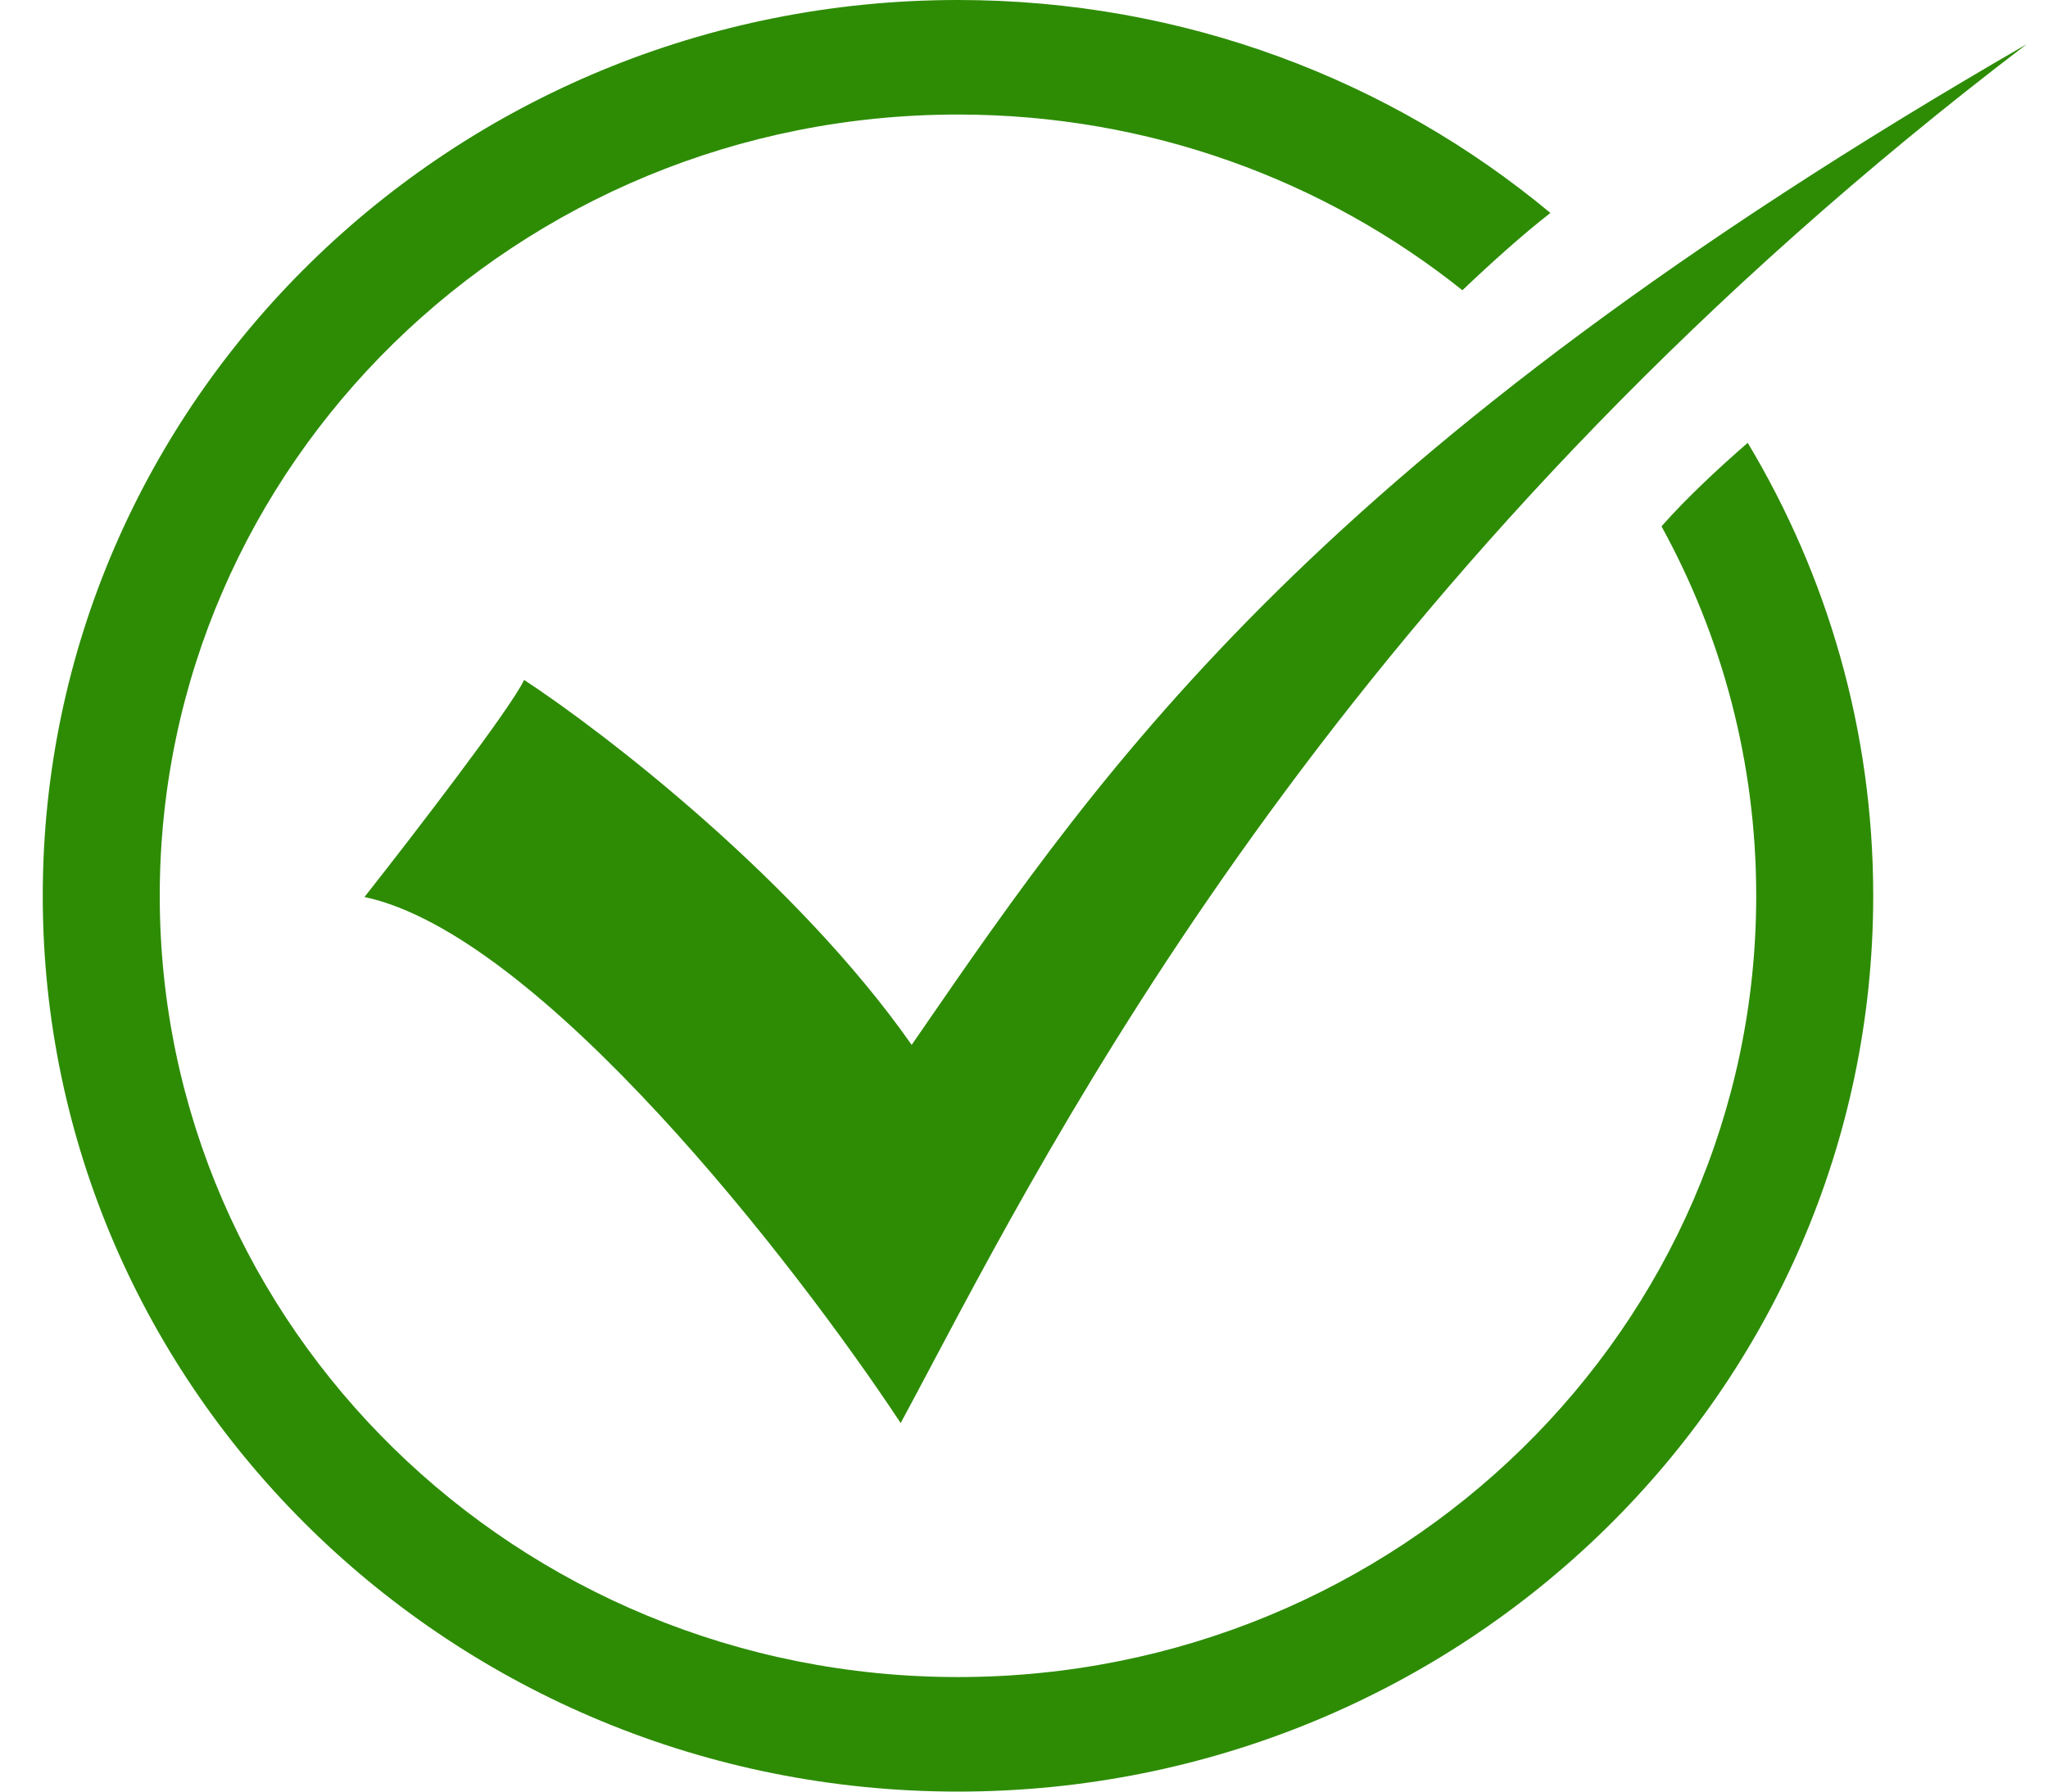 <svg width="32" height="28" viewBox="0 0 32 28" fill="none" xmlns="http://www.w3.org/2000/svg">
<path d="M14.968 28C22.866 28 29.269 21.732 29.269 14C29.269 11.417 28.554 8.998 27.308 6.921C26.837 7.33 26.341 7.795 25.961 8.226C26.905 9.945 27.441 11.911 27.441 14C27.441 20.744 21.857 26.21 14.968 26.21C8.08 26.21 2.496 20.744 2.496 14C2.496 7.256 8.08 1.79 14.968 1.79C17.958 1.79 20.701 2.819 22.85 4.536C23.3 4.108 23.794 3.663 24.225 3.328C21.73 1.252 18.499 0 14.968 0C7.07 0 0.668 6.268 0.668 14C0.668 21.732 7.07 28 14.968 28Z" fill="#2D8C04"/>
<path d="M5.695 14.019C6.444 13.068 7.991 11.058 8.189 10.626C9.459 11.459 12.447 13.765 14.245 16.33L14.356 16.169C17.28 11.92 20.612 7.077 31.668 0.69C21.333 8.555 16.82 17.065 14.553 21.34C14.381 21.665 14.221 21.966 14.073 22.24C12.423 19.742 8.437 14.6 5.695 14.019Z" fill="#2D8C04"/>
</svg>
